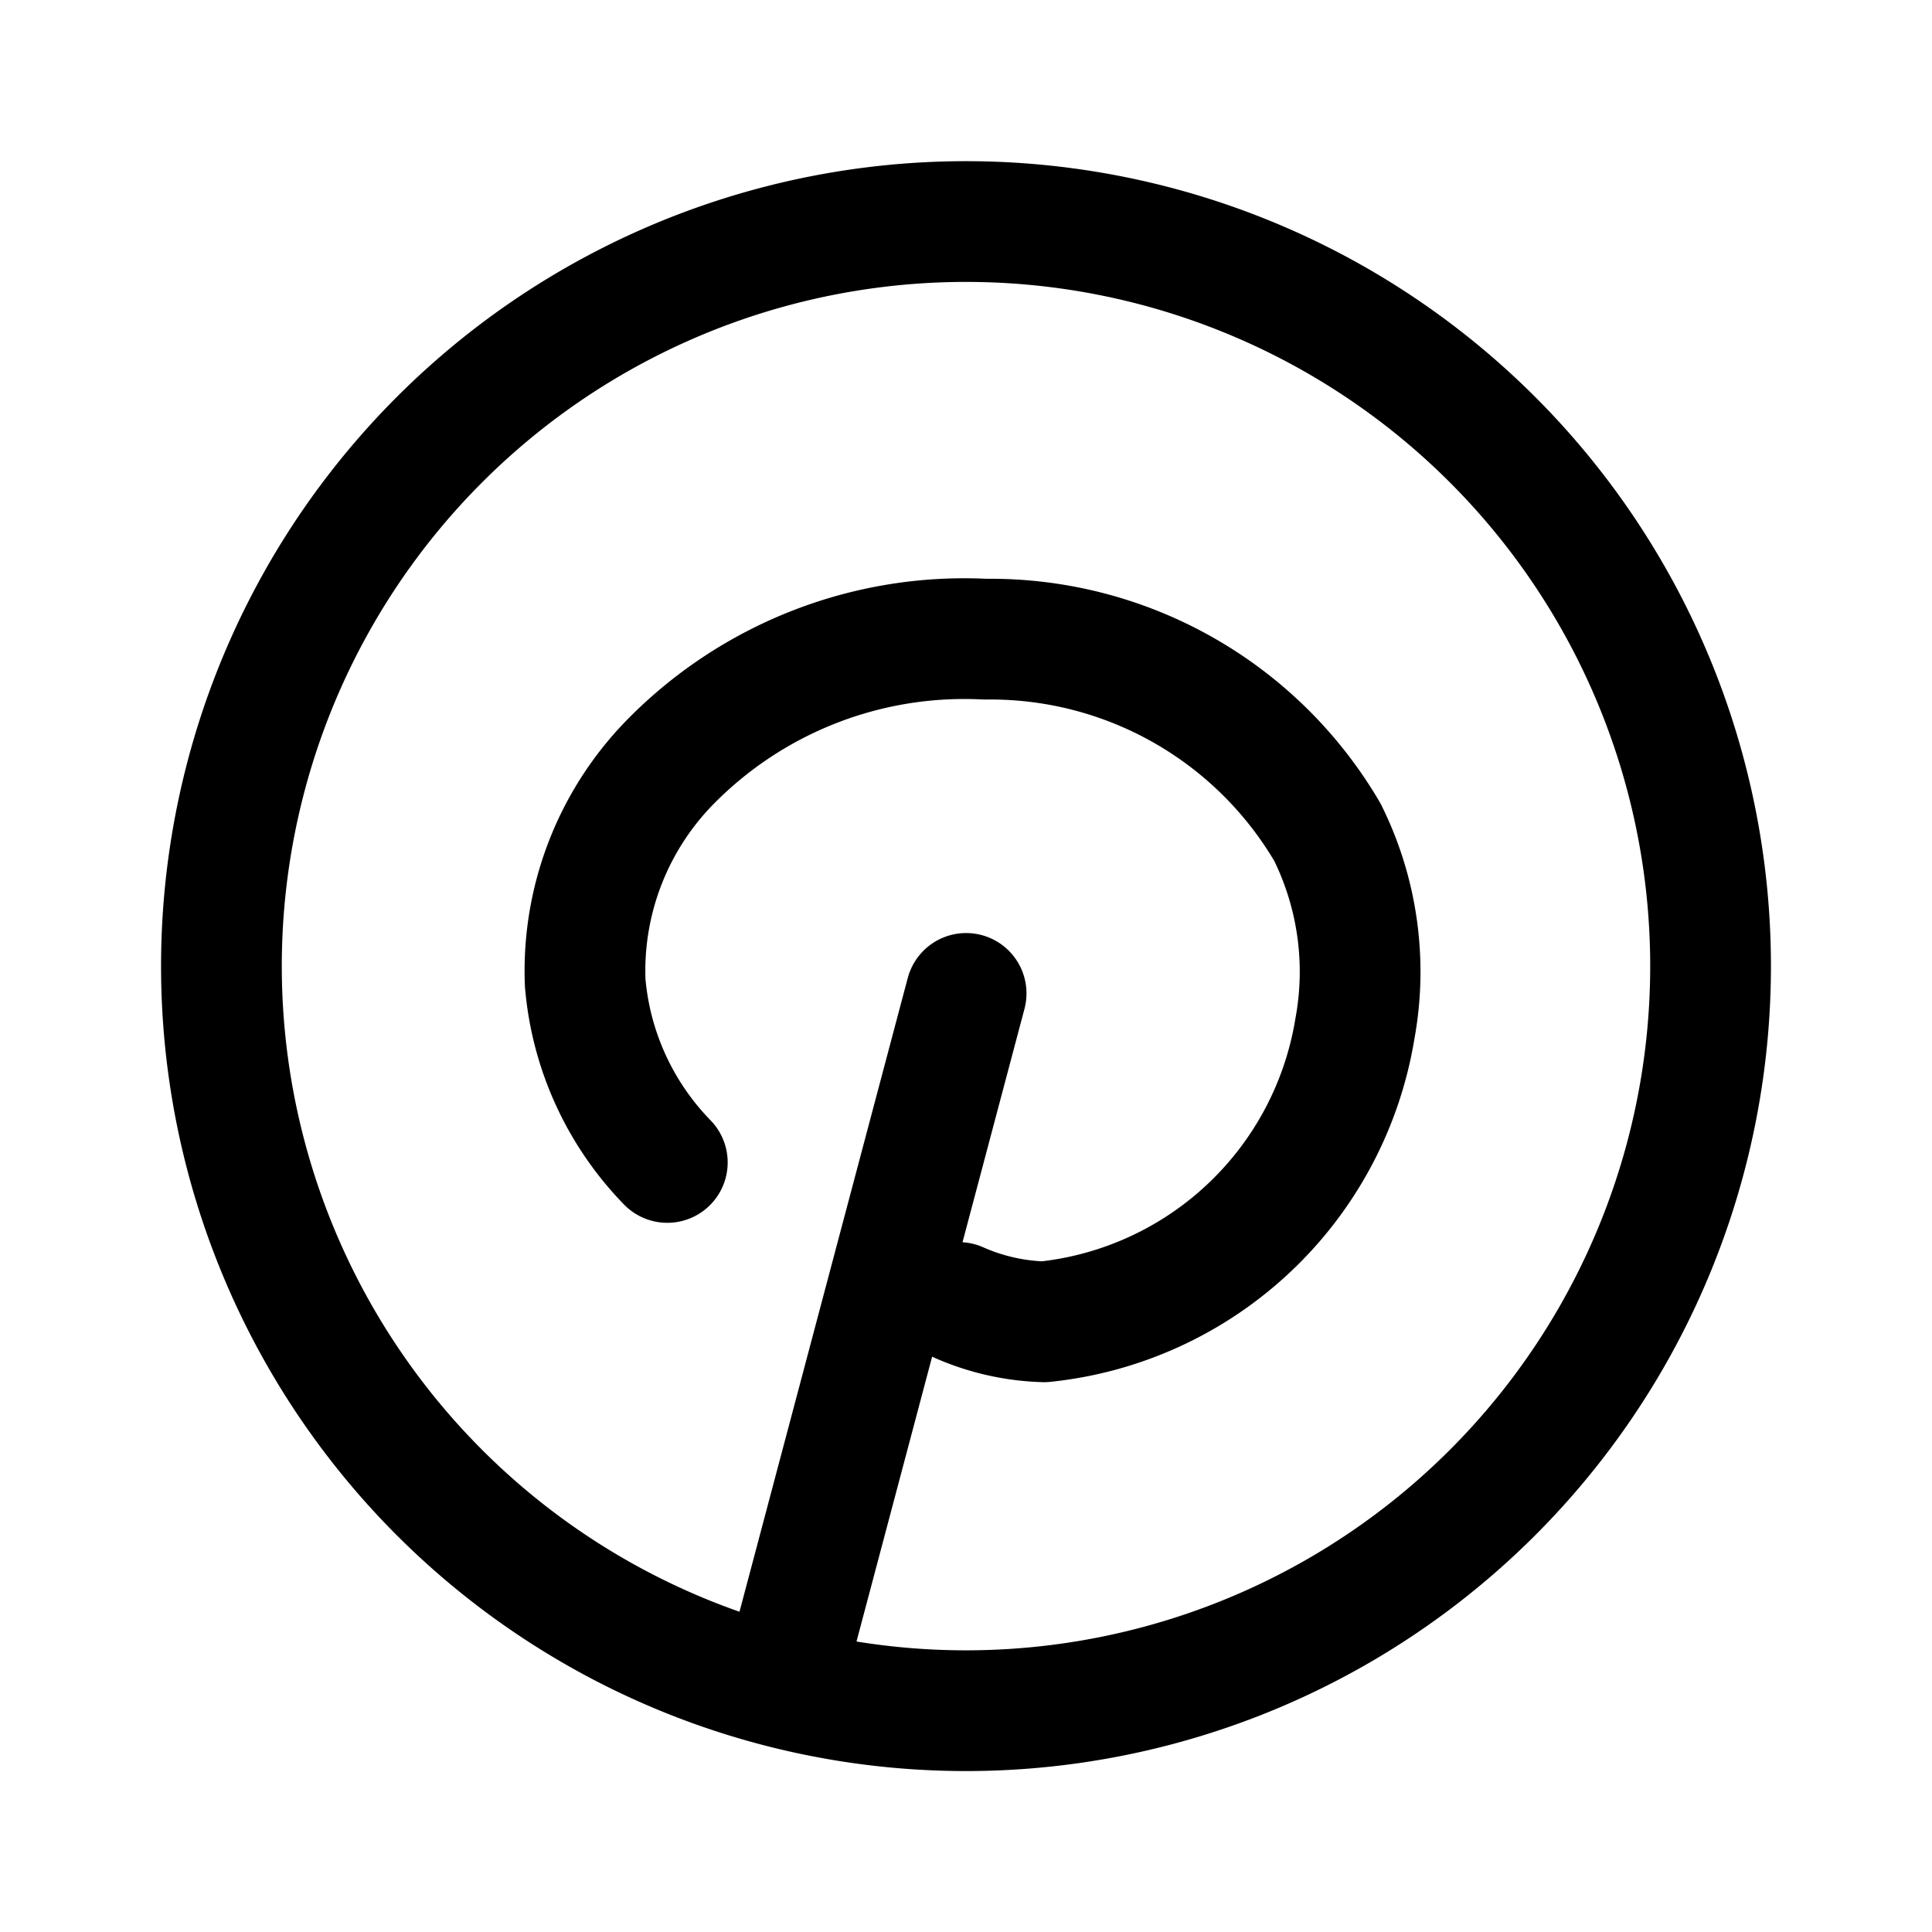 <svg xmlns="http://www.w3.org/2000/svg" width="16.002" height="16.002" viewBox="0 0 16.002 16.002"><path d="M16,0V16H0V0Z" fill="none"/><g transform="translate(1.834 1.834)"><path d="M6.167,12.335a6.167,6.167,0,1,1,6.167-6.167A6.167,6.167,0,0,1,6.167,12.335Z" fill="none" stroke="#000" stroke-linecap="round" stroke-linejoin="round" stroke-width="1" stroke-dasharray="0 0"/><path d="M.685,4.334a2.426,2.426,0,0,1-.68-1.487A2.471,2.471,0,0,1,.7,1.027,3.413,3.413,0,0,1,3.319,0,3.234,3.234,0,0,1,6.153,1.6a2.6,2.6,0,0,1,.227,1.627A2.912,2.912,0,0,1,3.806,5.654a1.875,1.875,0,0,1-.707-.16" transform="translate(3.008 3.46)" fill="none" stroke="#000" stroke-linecap="round" stroke-linejoin="round" stroke-width="1" stroke-dasharray="0 0"/><path d="M1.494,0,0,5.627" transform="translate(4.674 6.394)" fill="none" stroke="#000" stroke-linecap="round" stroke-linejoin="round" stroke-width="1" stroke-dasharray="0 0"/></g></svg>